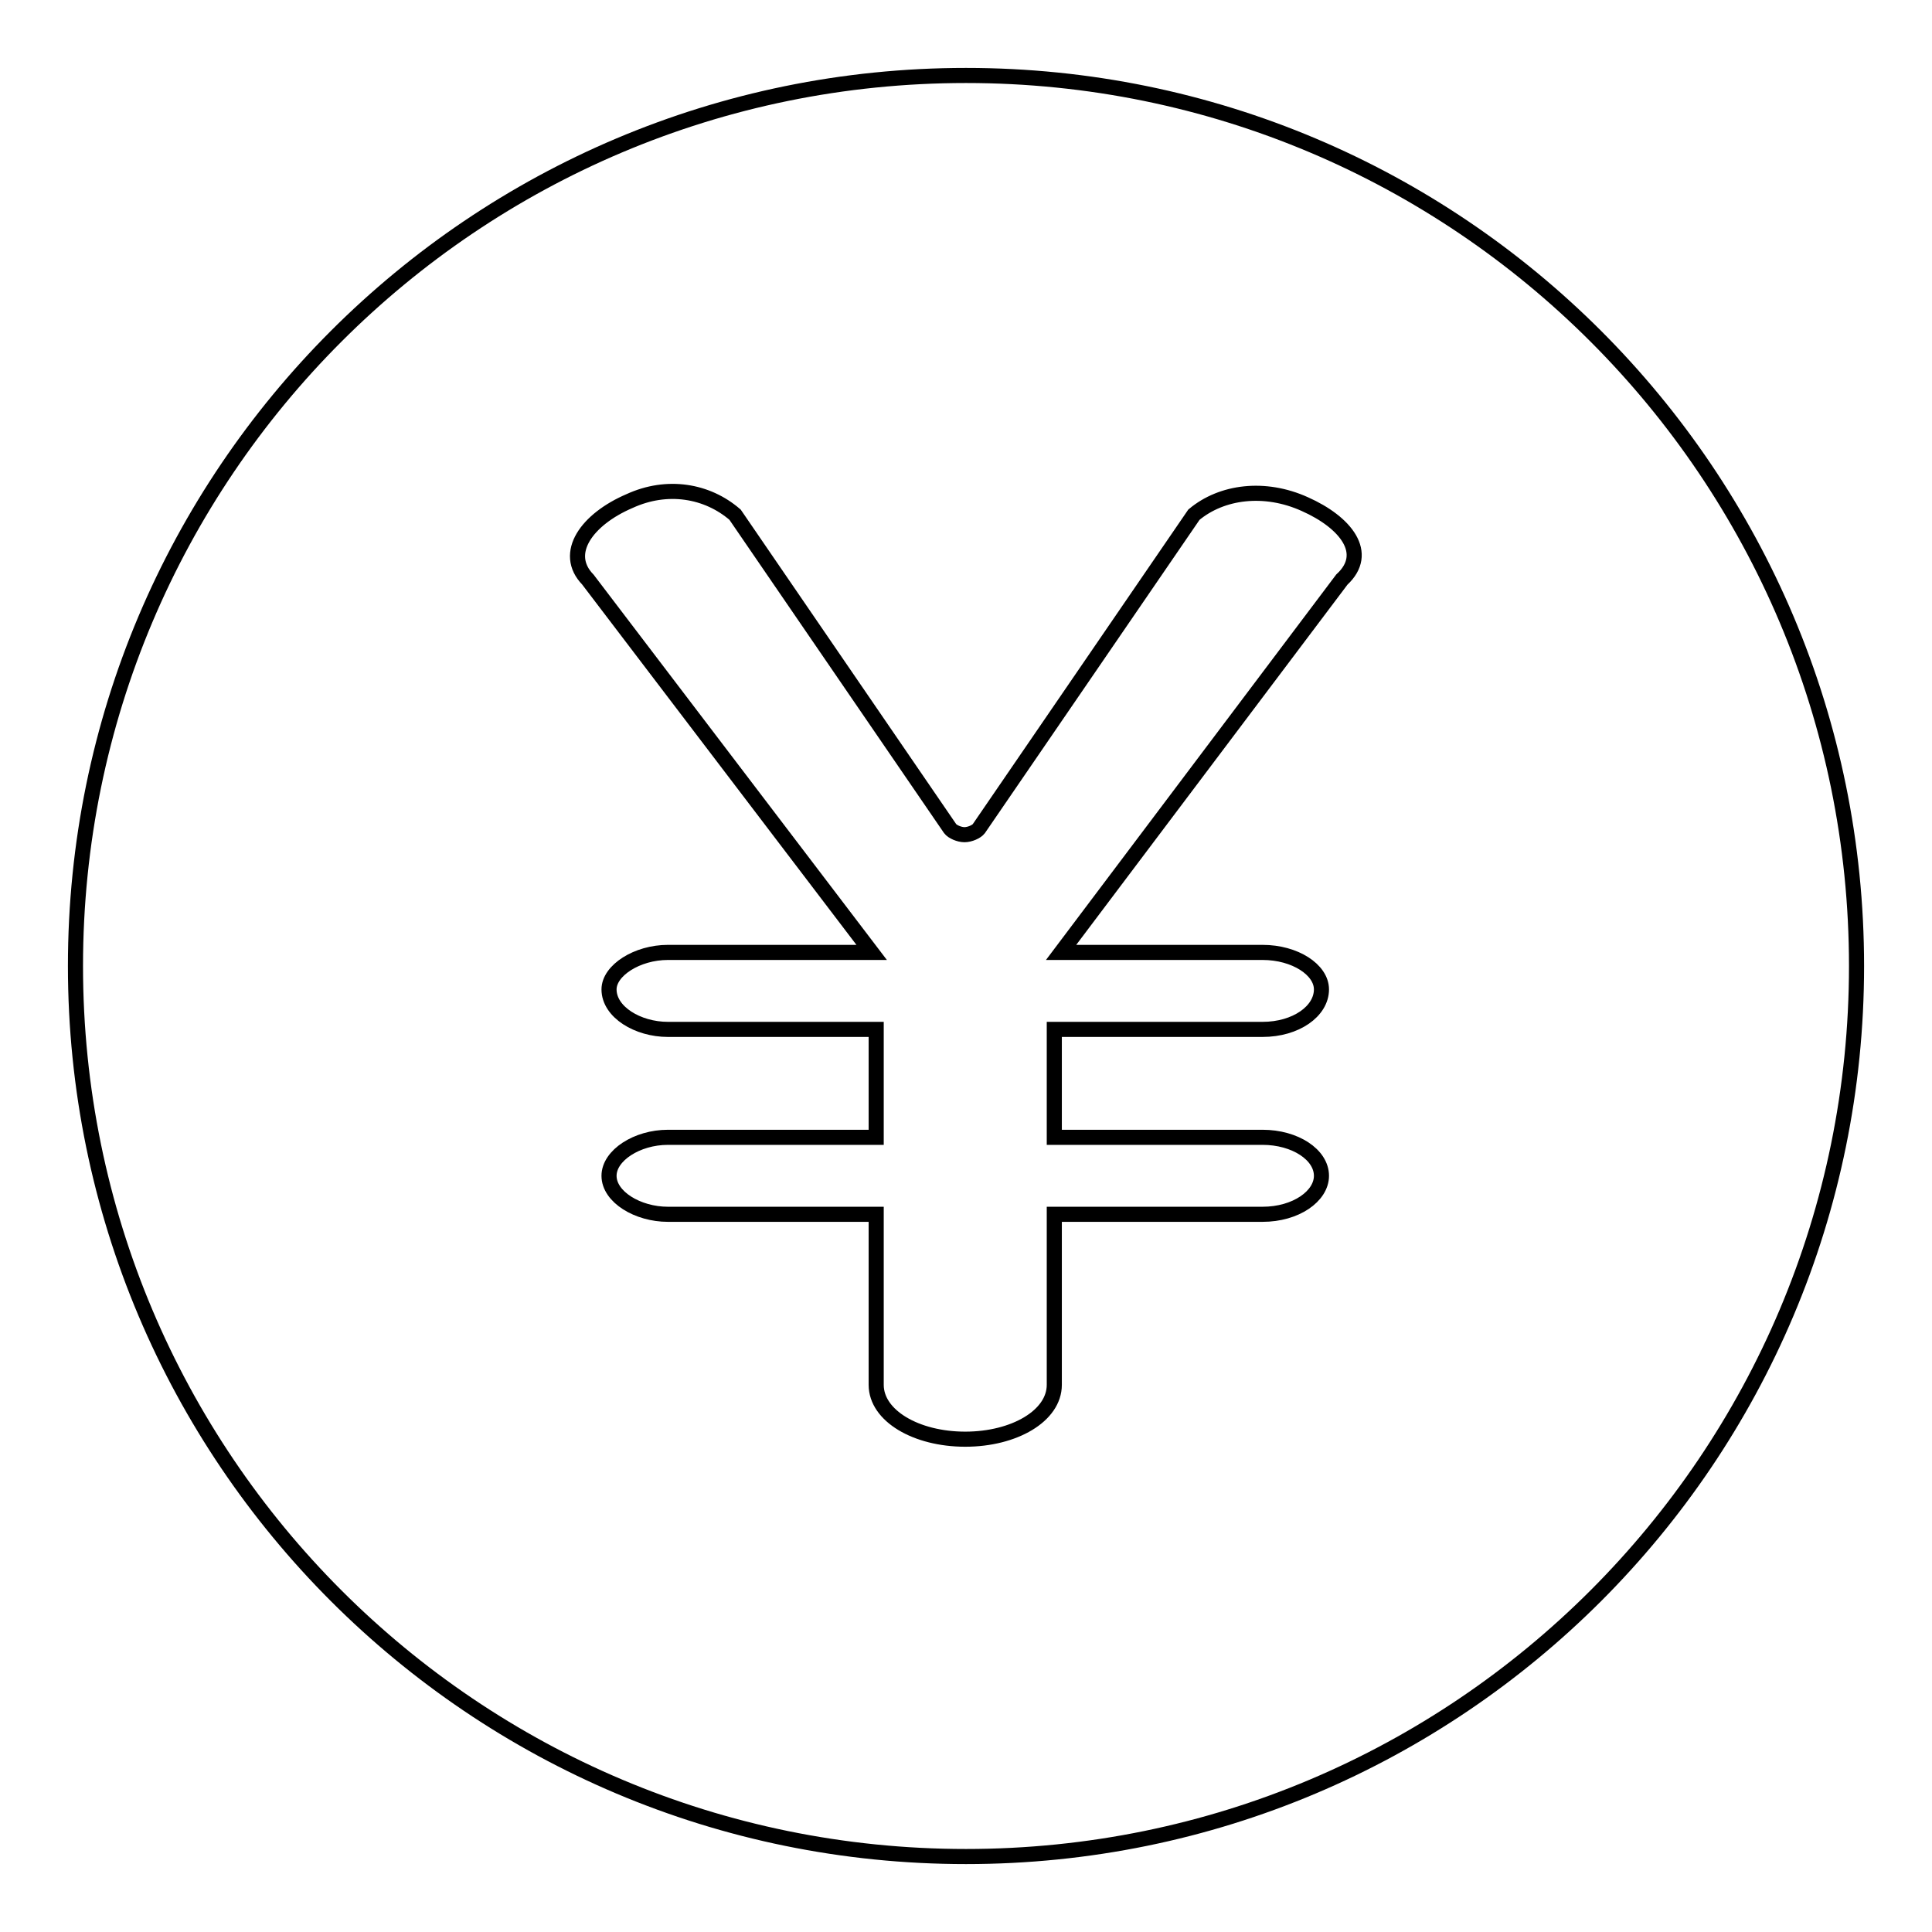 <?xml version="1.0" encoding="utf-8"?>
<!-- Svg Vector Icons : http://www.onlinewebfonts.com/icon -->
<!DOCTYPE svg PUBLIC "-//W3C//DTD SVG 1.1//EN" "http://www.w3.org/Graphics/SVG/1.1/DTD/svg11.dtd">
<svg version="1.1" xmlns="http://www.w3.org/2000/svg" xmlns:xlink="http://www.w3.org/1999/xlink" x="0px" y="0px" viewBox="0 0 256 256" enable-background="new 0 0 256 256" xml:space="preserve">
<g> <path stroke-width="2" fill-opacity="0" stroke="#000000"  d="M128,10C62.8,10,10,62.8,10,128c0,65.2,52.8,118,118,118c65.2,0,118-52.8,118-118C246,62.8,193.2,10,128,10 z M177.8,76.8l-37.2,49.4h26.7c4.3,0,7.8,2.3,7.8,4.9c0,2.9-3.4,5.3-7.8,5.3h-27.6v14.3h27.6c4.3,0,7.8,2.3,7.8,5.1 c0,2.7-3.4,5.1-7.8,5.1h-27.6v22.6c0,4.1-5.3,7.2-11.8,7.2c-6.5,0-11.8-3.1-11.8-7.2v-22.6H88.5c-4,0-7.8-2.3-7.8-5.1 c0-2.7,3.7-5.1,7.8-5.1h27.6v-14.3H88.5c-4,0-7.8-2.3-7.8-5.3c0-2.5,3.7-4.9,7.8-4.9h27L77.9,76.8c-3.4-3.5-0.1-8,5.5-10.4 c5-2.3,10.3-1.4,14,1.8l28.5,41.6c0.3,0.4,1.2,0.8,1.9,0.8s1.6-0.4,1.9-0.8l28.5-41.6c3.7-3.1,9.4-3.8,14.7-1.4 C178.3,69.2,181.6,73.3,177.8,76.8z"/></g>
</svg>